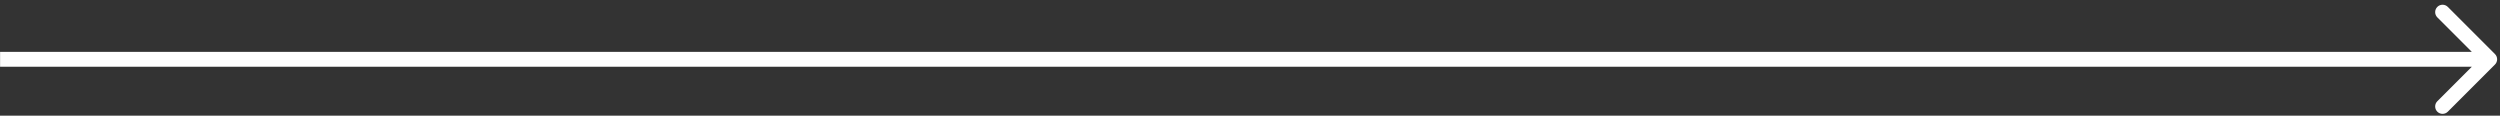 <?xml version="1.0" encoding="UTF-8"?> <svg xmlns="http://www.w3.org/2000/svg" width="389" height="18" viewBox="0 0 389 18" fill="none"><rect x="0" y="0" width="389" height="18" fill="#333333" stroke="none"/><path d="M388.217 10.042C388.667 9.592 388.667 8.862 388.217 8.411L380.879 1.074C380.429 0.624 379.699 0.624 379.249 1.074C378.799 1.524 378.799 2.254 379.249 2.705L385.771 9.227L379.249 15.749C378.799 16.199 378.799 16.929 379.249 17.379C379.699 17.829 380.429 17.829 380.879 17.379L388.217 10.042ZM0.012 10.38H387.401V8.074H0.012V10.38Z" fill="white"></path></svg> 